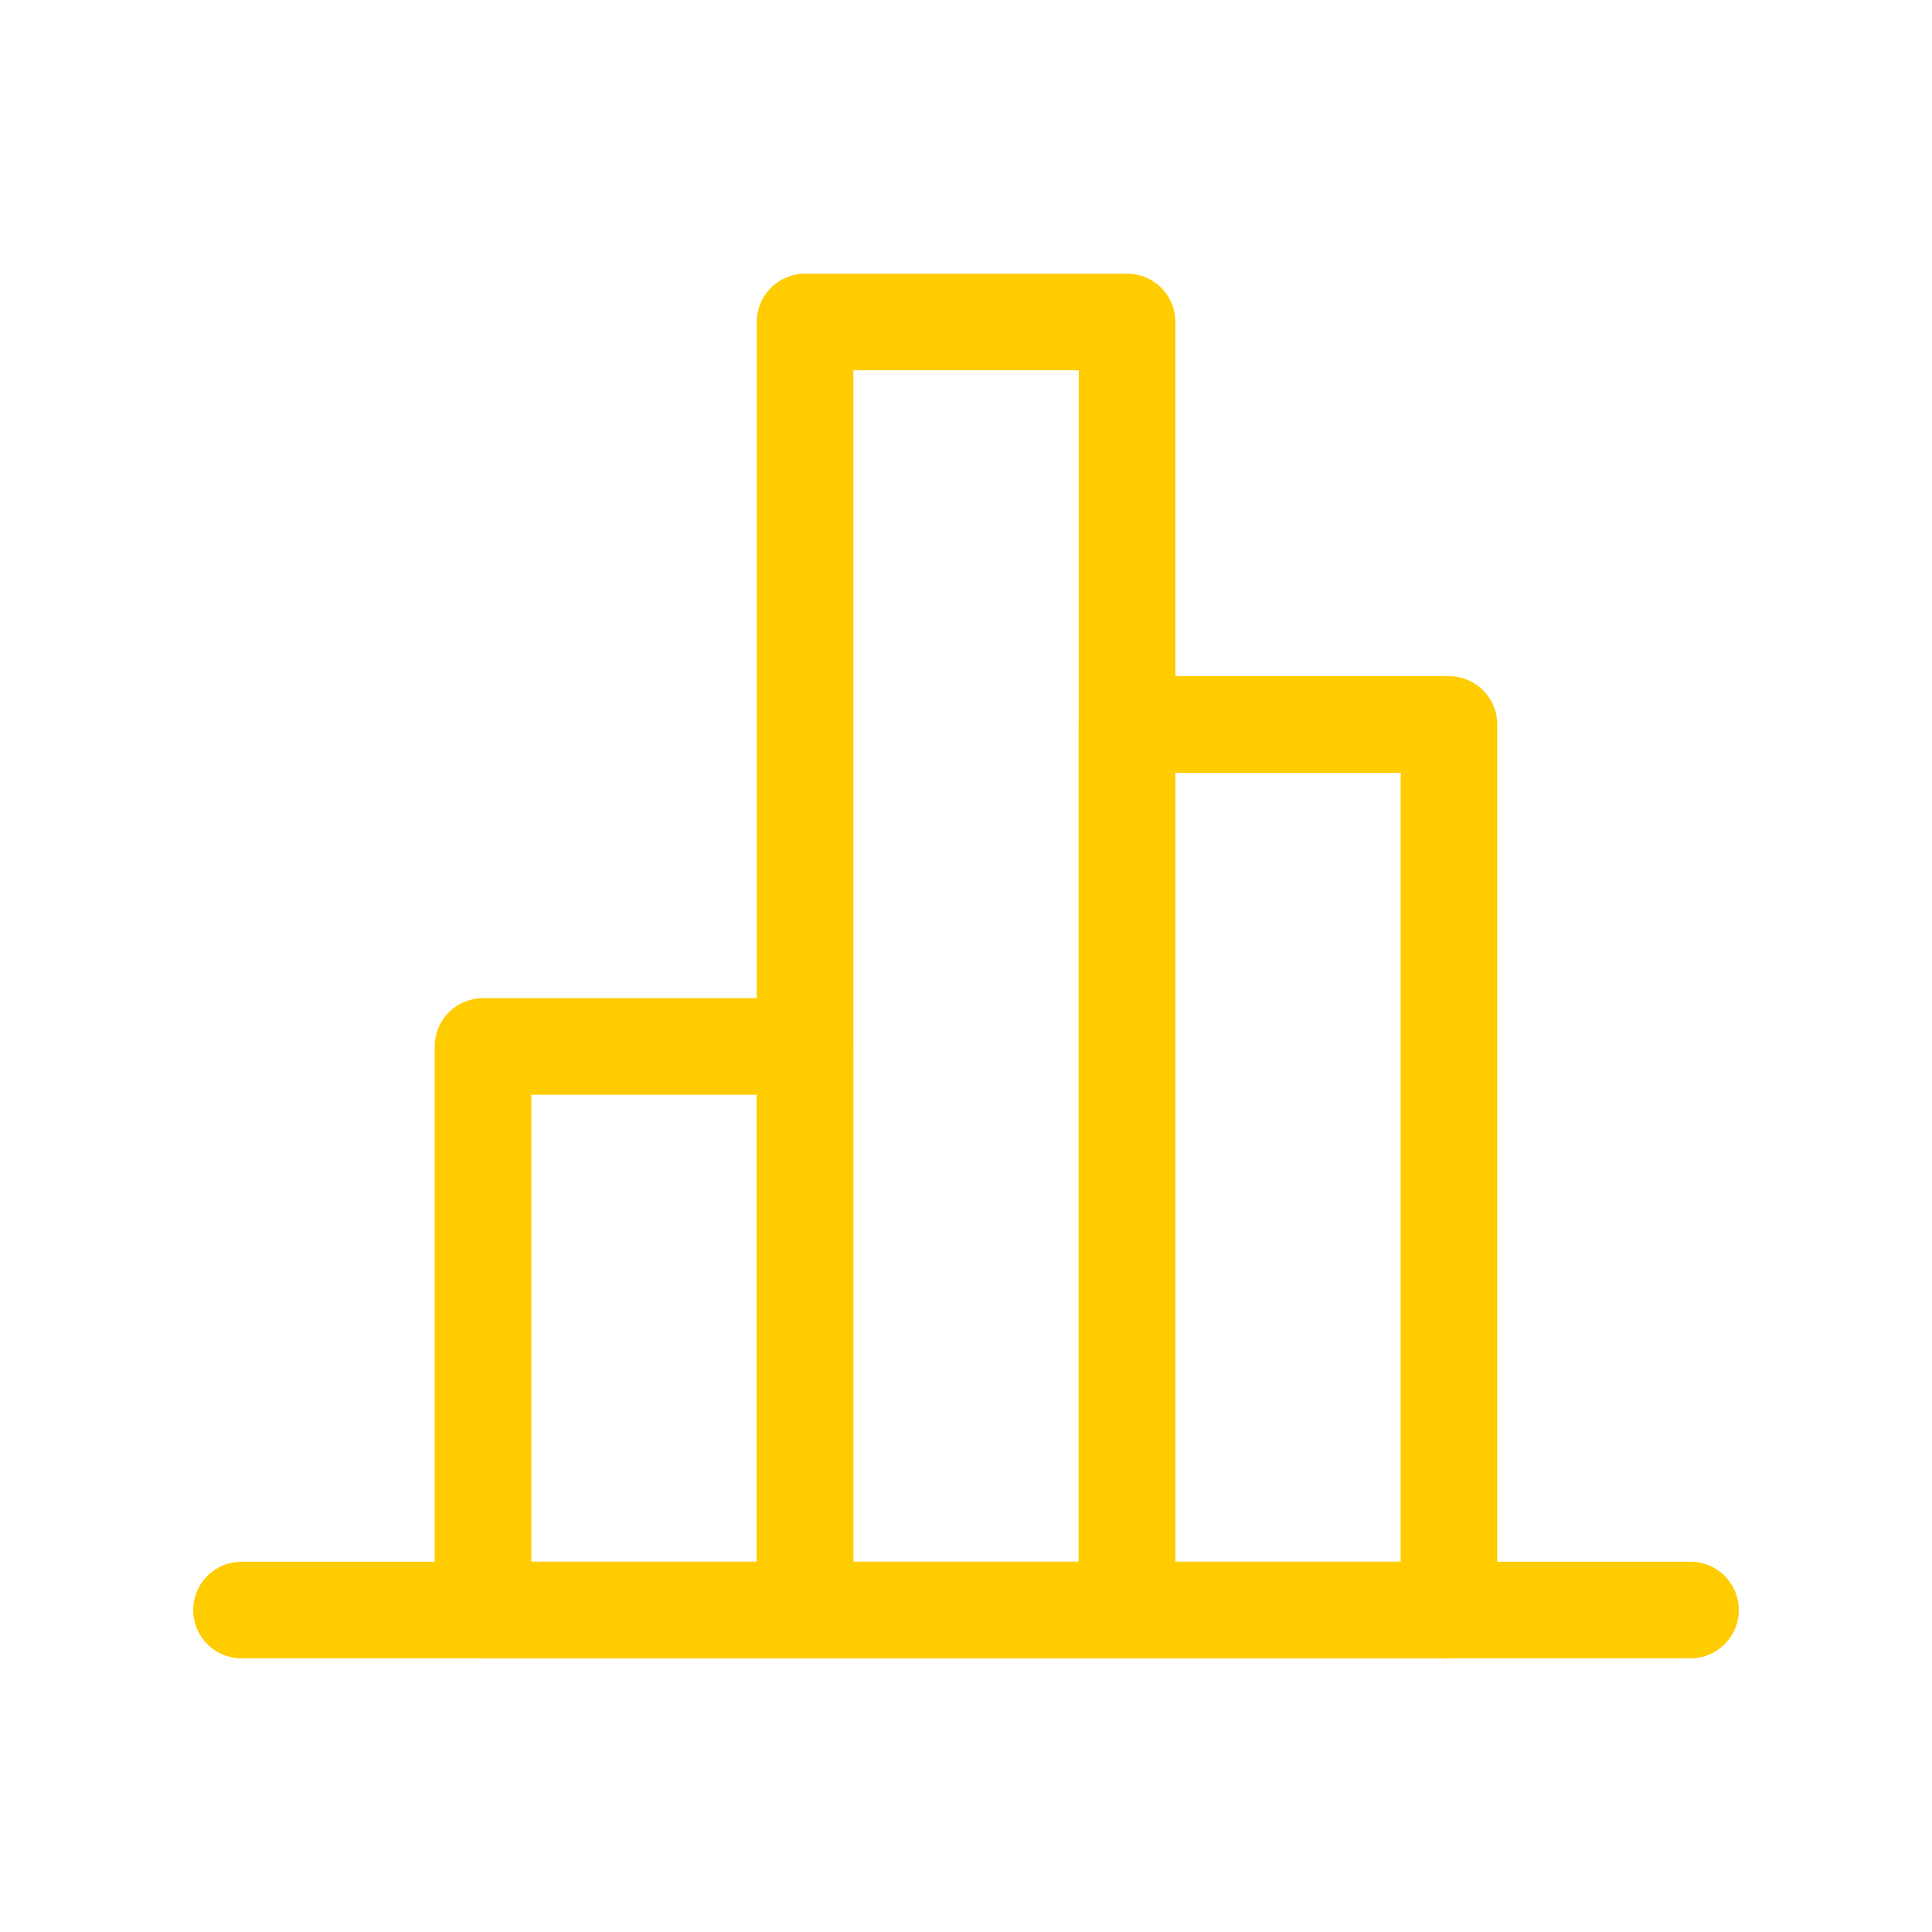 <svg width="40" height="40" viewBox="0 0 40 40" fill="none" xmlns="http://www.w3.org/2000/svg">
<path d="M16.668 6.666H23.335V33.333H16.668V6.666Z" stroke="#FFCC00" stroke-width="2" stroke-linecap="round" stroke-linejoin="round"/>
<path d="M23.332 15H29.999V33.333H23.332V15Z" stroke="#FFCC00" stroke-width="2" stroke-linecap="round" stroke-linejoin="round"/>
<path d="M10 21.666H16.667V33.333H10V21.666Z" stroke="#FFCC00" stroke-width="2" stroke-linecap="round" stroke-linejoin="round"/>
<path d="M5 33.334H35" stroke="#FFCC00" stroke-width="2" stroke-linecap="round" stroke-linejoin="round"/>
</svg>
